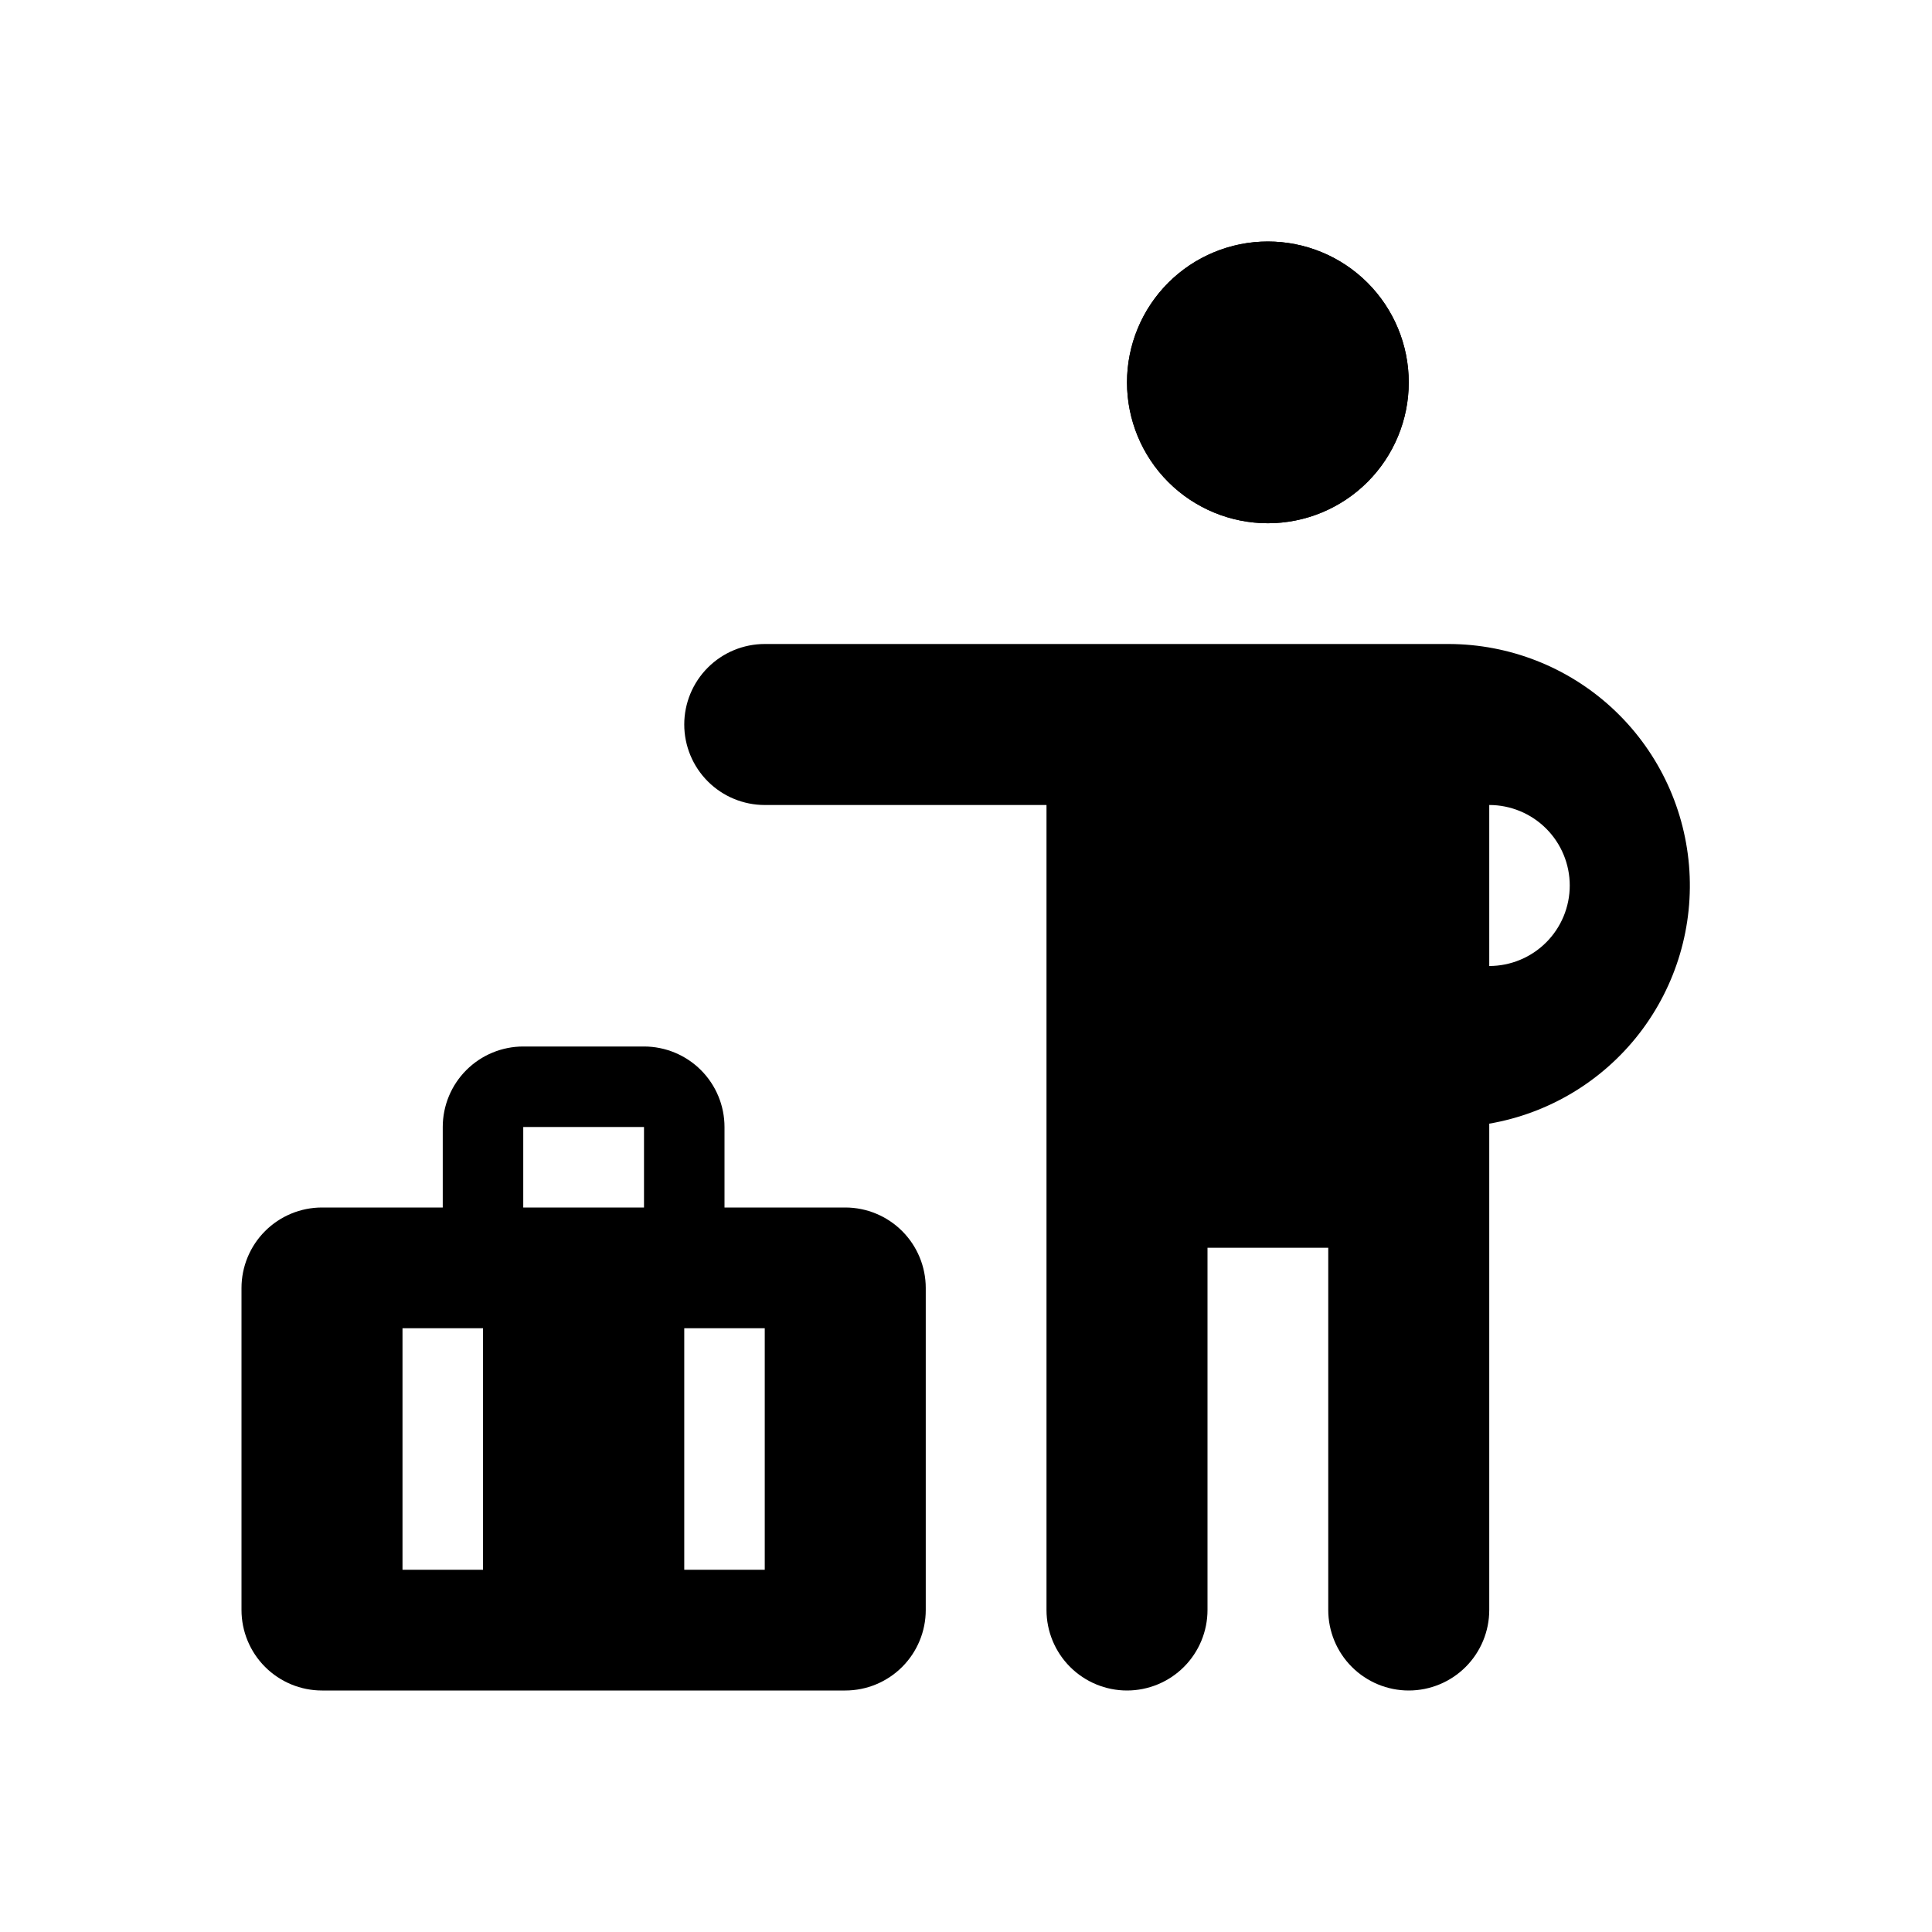 <svg xmlns="http://www.w3.org/2000/svg" width="48" height="48" viewBox="0 0 48 48" fill="none">
    <path d="M35 9.5C35 10.428 34.631 11.319 33.975 11.975C33.319 12.631 32.428 13 31.5 13C30.572 13 29.681 12.631 29.025 11.975C28.369 11.319 28 10.428 28 9.5C28 8.572 28.369 7.681 29.025 7.025C29.681 6.369 30.572 6 31.5 6C32.428 6 33.319 6.369 33.975 7.025C34.631 7.681 35 8.572 35 9.5Z" fill="black"/>
    <path fill-rule="evenodd" clip-rule="evenodd" d="M31.5 11C31.898 11 32.279 10.842 32.561 10.561C32.842 10.279 33 9.898 33 9.5C33 9.102 32.842 8.721 32.561 8.439C32.279 8.158 31.898 8 31.5 8C31.102 8 30.721 8.158 30.439 8.439C30.158 8.721 30 9.102 30 9.5C30 9.898 30.158 10.279 30.439 10.561C30.721 10.842 31.102 11 31.5 11ZM31.5 13C31.96 13 32.415 12.909 32.839 12.734C33.264 12.558 33.65 12.3 33.975 11.975C34.3 11.65 34.558 11.264 34.734 10.839C34.91 10.415 35 9.96 35 9.5C35 9.04 34.91 8.585 34.734 8.161C34.558 7.736 34.3 7.35 33.975 7.025C33.65 6.7 33.264 6.442 32.839 6.266C32.415 6.091 31.96 6 31.5 6C30.572 6 29.681 6.369 29.025 7.025C28.369 7.681 28 8.572 28 9.5C28 10.428 28.369 11.319 29.025 11.975C29.681 12.631 30.572 13 31.5 13ZM19 16C18.47 16 17.961 16.211 17.586 16.586C17.211 16.961 17 17.47 17 18C17 18.53 17.211 19.039 17.586 19.414C17.961 19.789 18.47 20 19 20H26V40C26 40.53 26.211 41.039 26.586 41.414C26.961 41.789 27.47 42 28 42C28.53 42 29.039 41.789 29.414 41.414C29.789 41.039 30 40.53 30 40V31H33V40C33 40.53 33.211 41.039 33.586 41.414C33.961 41.789 34.47 42 35 42C35.53 42 36.039 41.789 36.414 41.414C36.789 41.039 37 40.53 37 40V27.917C38.48 27.662 39.811 26.862 40.73 25.674C41.648 24.486 42.089 22.997 41.963 21.5C41.837 20.003 41.155 18.608 40.051 17.59C38.947 16.572 37.502 16.005 36 16H19ZM39 22C39 21.47 38.789 20.961 38.414 20.586C38.039 20.211 37.53 20 37 20V24C37.53 24 38.039 23.789 38.414 23.414C38.789 23.039 39 22.53 39 22Z" fill="black"/>
    <path fill-rule="evenodd" clip-rule="evenodd" d="M6 32C6 31.47 6.211 30.961 6.586 30.586C6.961 30.211 7.47 30 8 30H21C21.53 30 22.039 30.211 22.414 30.586C22.789 30.961 23 31.47 23 32V40C23 40.53 22.789 41.039 22.414 41.414C22.039 41.789 21.53 42 21 42H8C7.47 42 6.961 41.789 6.586 41.414C6.211 41.039 6 40.53 6 40V32ZM10 39V33H12V39H10ZM17 33V39H19V33H17ZM11 28C11 27.47 11.211 26.961 11.586 26.586C11.961 26.211 12.47 26 13 26H16C16.53 26 17.039 26.211 17.414 26.586C17.789 26.961 18 27.47 18 28V30H16V28H13V30H11V28Z" fill="black"/>
</svg>
